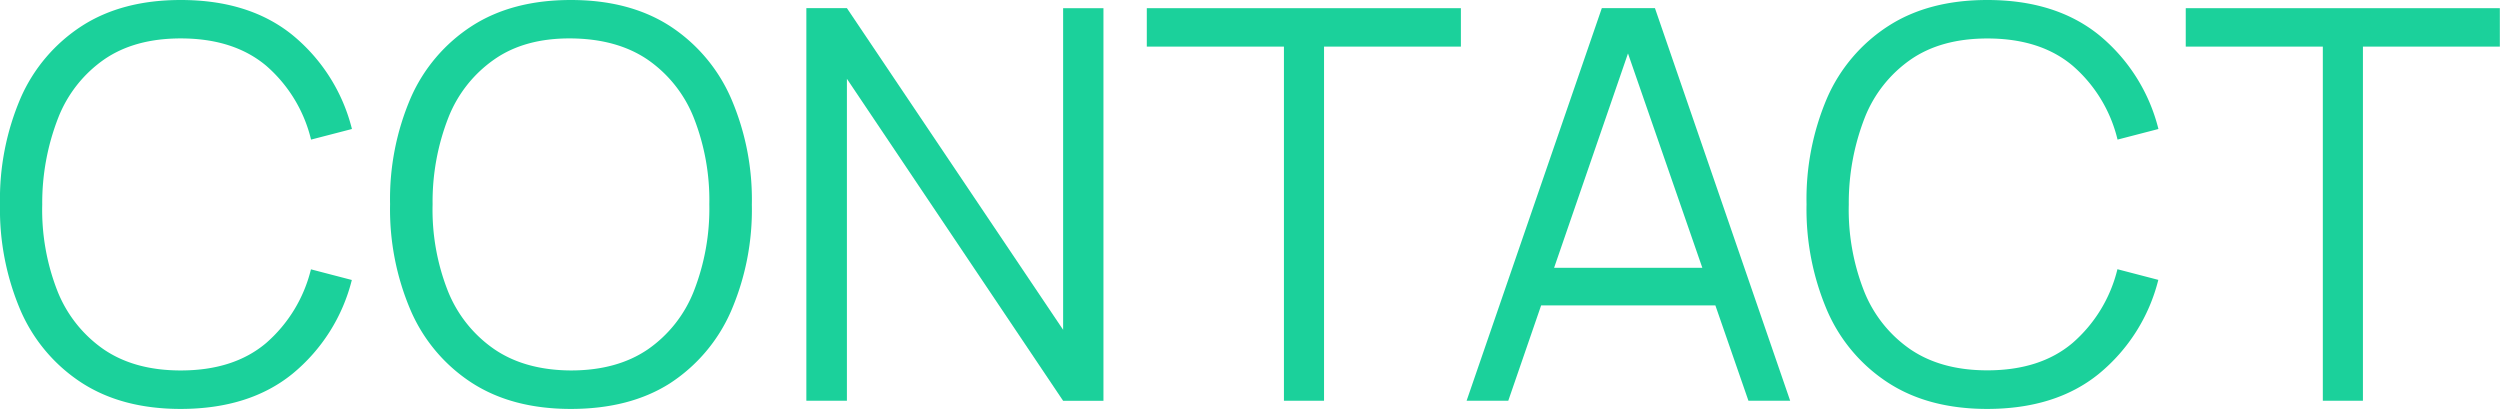<svg xmlns="http://www.w3.org/2000/svg" viewBox="0 0 445.74 72.91"><defs><style>.cls-1{fill:#1bd19b;}</style></defs><g id="Laag_2" data-name="Laag 2"><g id="Laag_1-2" data-name="Laag 1"><path class="cls-1" d="M32.22,72.91q-10.44,0-17.64-4.65A29.2,29.2,0,0,1,3.69,55.41,45.88,45.88,0,0,1,0,36.45a45.8,45.8,0,0,1,3.69-19A29.23,29.23,0,0,1,14.58,4.64Q21.78,0,32.22,0,44.43,0,52.15,6.25A31.52,31.52,0,0,1,62.75,23l-7.29,1.89a25.25,25.25,0,0,0-8-13.17Q41.65,6.85,32.22,6.85q-8.2,0-13.65,3.75A22.77,22.77,0,0,0,10.38,21,41.73,41.73,0,0,0,7.53,36.45a39.63,39.63,0,0,0,2.7,15.41,22.88,22.88,0,0,0,8.26,10.43Q24,66.05,32.22,66.05q9.44,0,15.22-4.88a25.39,25.39,0,0,0,8-13.15l7.29,1.9a31.56,31.56,0,0,1-10.6,16.74Q44.43,72.9,32.22,72.91Z"/><path class="cls-1" d="M101.78,72.91q-10.45,0-17.65-4.65A29.11,29.11,0,0,1,73.25,55.41a45.72,45.72,0,0,1-3.7-19,45.64,45.64,0,0,1,3.7-19A29.14,29.14,0,0,1,84.13,4.64Q91.33,0,101.78,0t17.66,4.64A29.35,29.35,0,0,1,130.33,17.5a45.48,45.48,0,0,1,3.72,19,45.56,45.56,0,0,1-3.72,19,29.33,29.33,0,0,1-10.89,12.85Q112.27,72.91,101.78,72.91Zm0-6.86q8.2,0,13.7-3.74a22.7,22.7,0,0,0,8.24-10.43,40.32,40.32,0,0,0,2.75-15.43,40.12,40.12,0,0,0-2.75-15.4,22.75,22.75,0,0,0-8.24-10.41Q110,6.91,101.78,6.85T88.12,10.6A22.77,22.77,0,0,0,79.93,21a41.15,41.15,0,0,0-2.8,15.43,39.5,39.5,0,0,0,2.7,15.39,22.88,22.88,0,0,0,8.24,10.4Q93.56,66,101.78,66.05Z"/><path class="cls-1" d="M143.77,71.45v-70H151l38.55,57.35V1.46h7.19v70h-7.19L151,14.05v57.4Z"/><path class="cls-1" d="M228.92,71.45V8.31H204.47V1.46h56V8.31H236.07V71.45Z"/><path class="cls-1" d="M261.49,71.45l24.11-70h9.47l24.11,70h-7.44l-22.89-66h2.82l-22.75,66Zm10.74-17v-6.7h36.16v6.7Z"/><path class="cls-1" d="M354.32,72.91q-10.45,0-17.64-4.65a29.07,29.07,0,0,1-10.89-12.85,45.88,45.88,0,0,1-3.69-19,45.8,45.8,0,0,1,3.69-19A29.1,29.1,0,0,1,336.68,4.64Q343.87,0,354.32,0q12.19,0,19.93,6.25A31.51,31.51,0,0,1,384.84,23l-7.29,1.89a25.18,25.18,0,0,0-8-13.17q-5.77-4.86-15.21-4.86-8.22,0-13.66,3.75A22.77,22.77,0,0,0,332.47,21a41.73,41.73,0,0,0-2.84,15.43,39.63,39.63,0,0,0,2.7,15.41,22.82,22.82,0,0,0,8.26,10.43q5.52,3.76,13.73,3.76,9.44,0,15.21-4.88a25.32,25.32,0,0,0,8-13.15l7.29,1.9a31.55,31.55,0,0,1-10.59,16.74Q366.53,72.9,354.32,72.91Z"/><path class="cls-1" d="M414.15,71.45V8.31H389.71V1.46h56V8.31H421.3V71.45Z"/></g></g></svg>